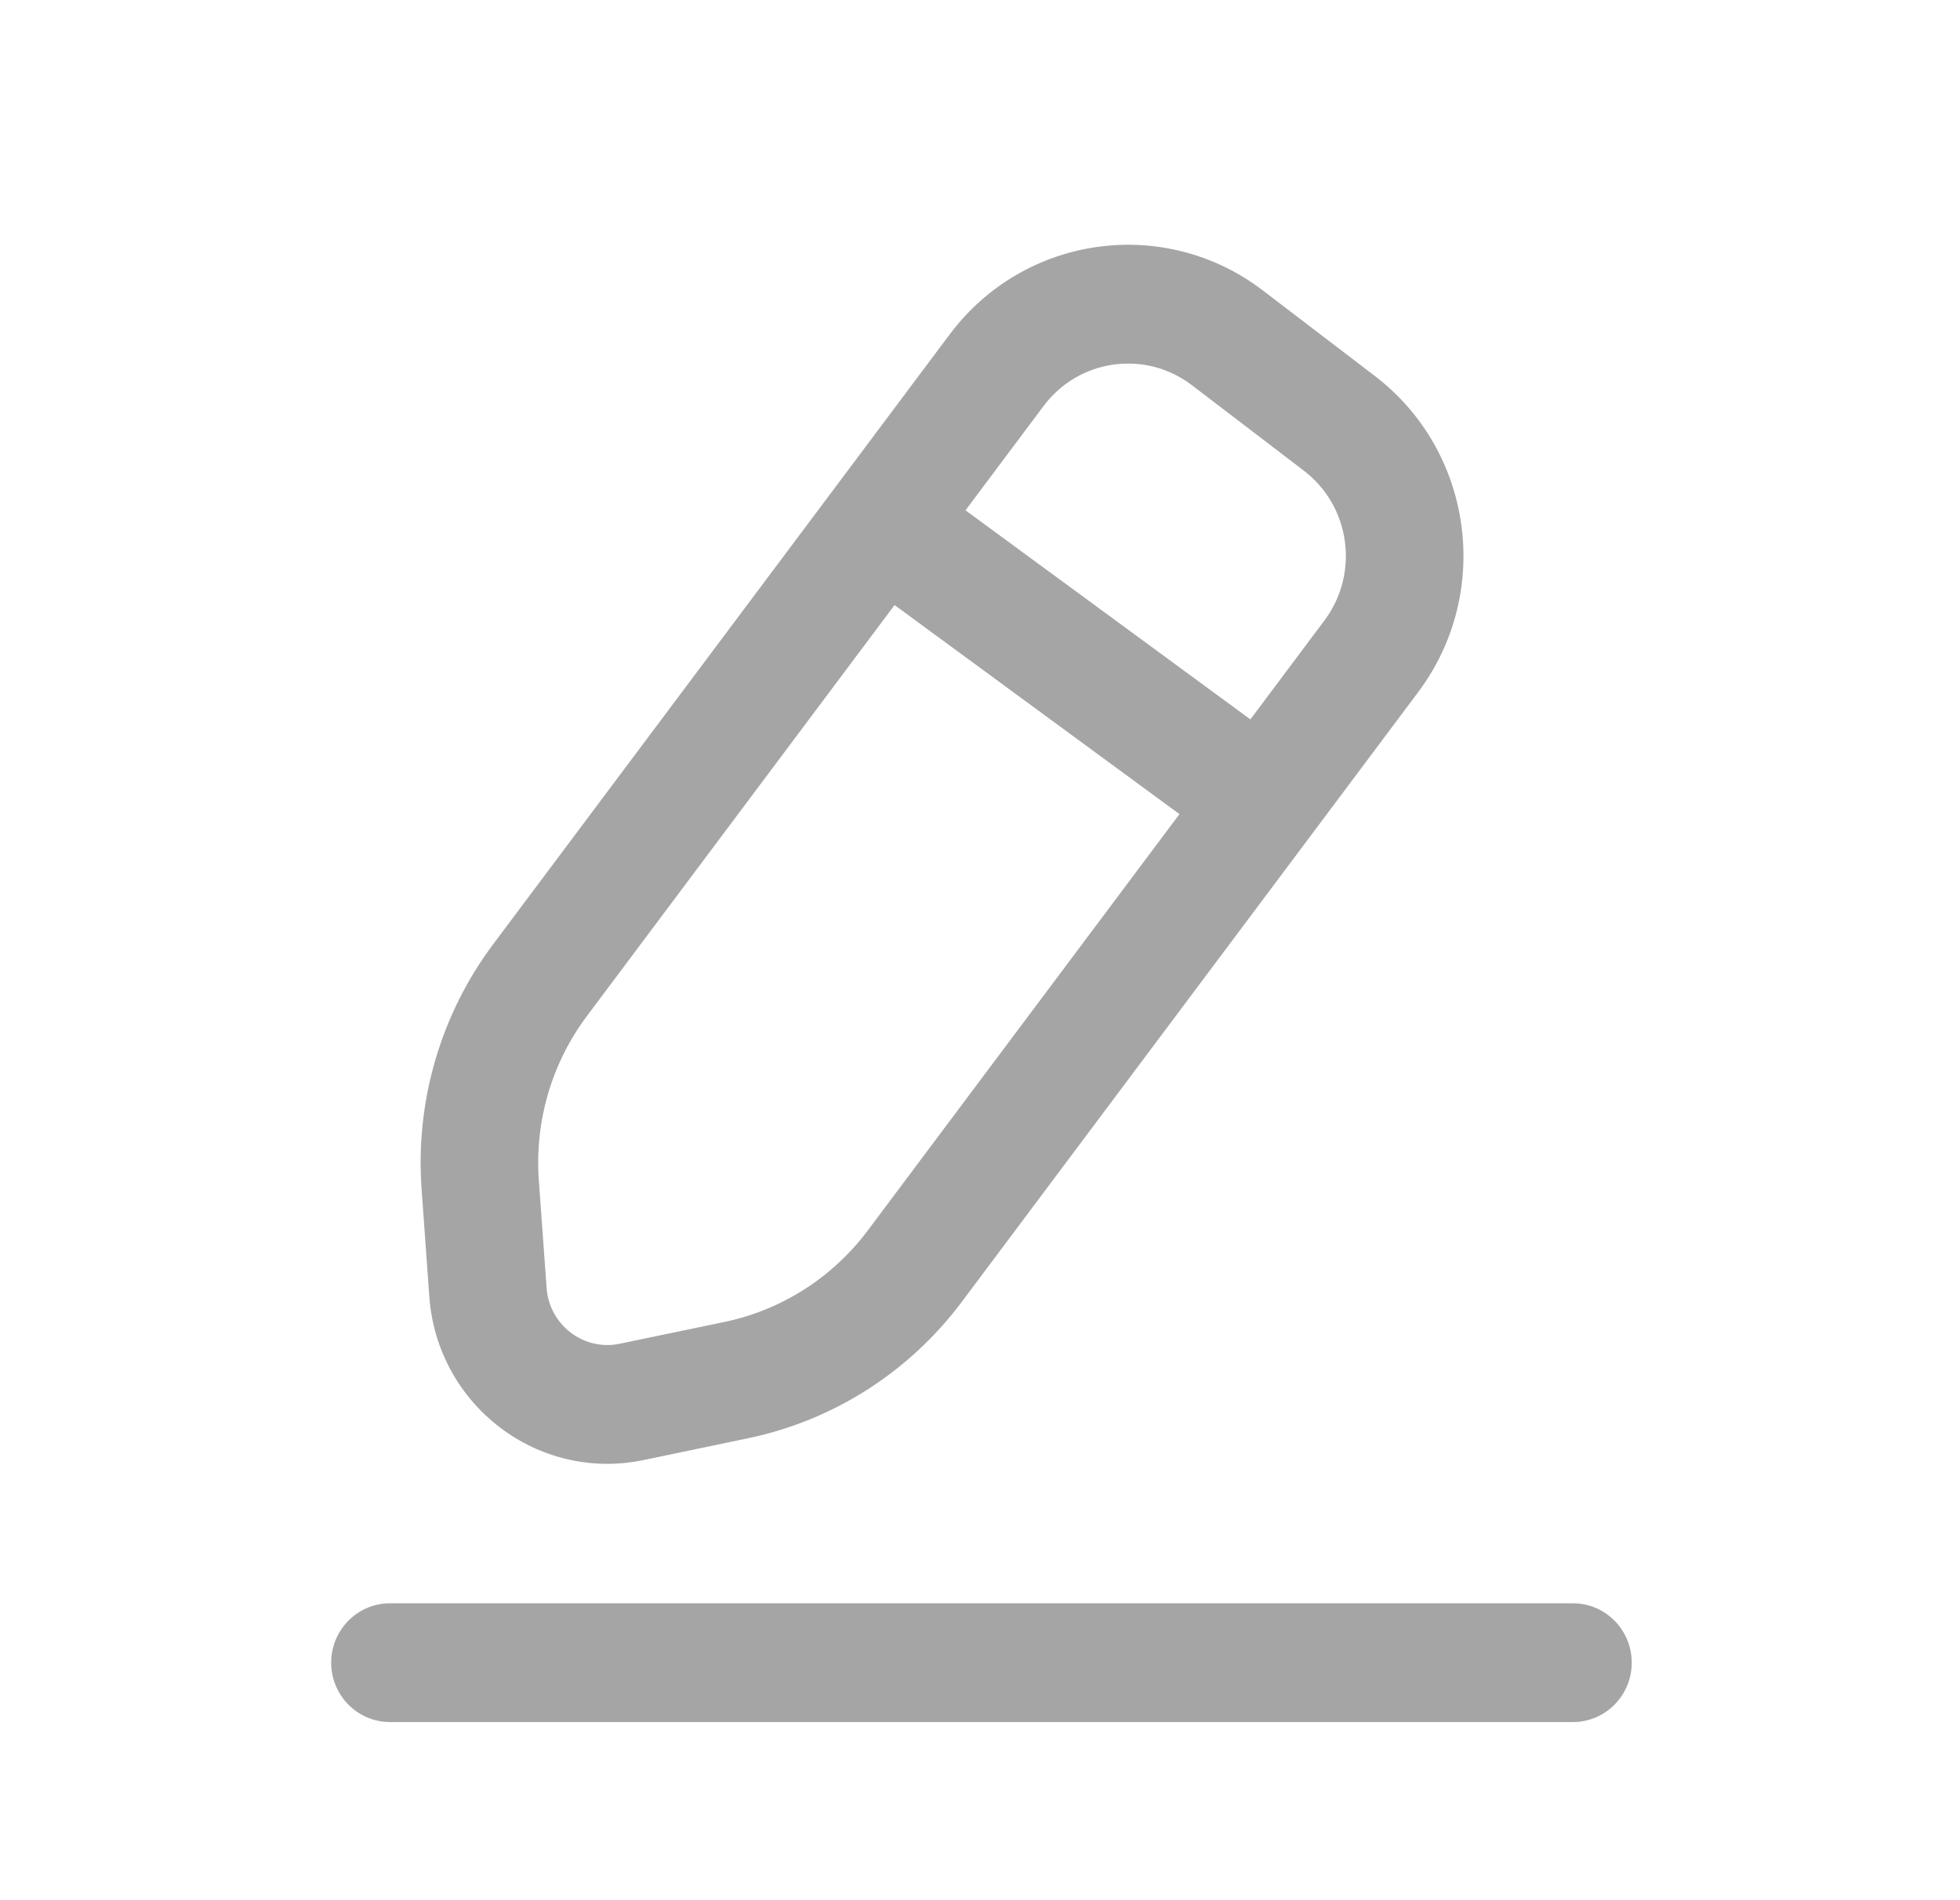 <svg width="33" height="32" viewBox="0 0 33 32" fill="none" xmlns="http://www.w3.org/2000/svg">
<path fill-rule="evenodd" clip-rule="evenodd" d="M5.576 28C5.576 27.448 6.02 27 6.566 27H26.483C27.03 27 27.473 27.448 27.473 28C27.473 28.552 27.03 29 26.483 29H6.566C6.02 29 5.576 28.552 5.576 28Z" fill="#A5A5A5"/>
<path fill-rule="evenodd" clip-rule="evenodd" d="M14.076 8.23C14.398 7.783 15.017 7.684 15.459 8.009L21.727 12.61C22.17 12.934 22.268 13.56 21.946 14.007C21.625 14.453 21.006 14.552 20.564 14.228L14.295 9.627C13.853 9.302 13.755 8.677 14.076 8.23Z" fill="#A5A5A5"/>
<path fill-rule="evenodd" clip-rule="evenodd" d="M15.99 5.631C17.243 3.957 19.604 3.625 21.262 4.891L23.146 6.33C24.804 7.596 25.132 9.98 23.878 11.655L16.191 21.927C15.308 23.106 14.031 23.921 12.598 24.22L10.835 24.588C9.056 24.959 7.36 23.664 7.228 21.833L7.098 20.02C6.992 18.546 7.42 17.082 8.302 15.903L15.99 5.631ZM20.068 6.487C19.282 5.887 18.163 6.044 17.57 6.838L9.882 17.11C9.289 17.902 9.001 18.884 9.072 19.875L9.203 21.688C9.248 22.314 9.827 22.756 10.435 22.629L12.198 22.262C13.161 22.061 14.018 21.513 14.611 20.721L22.299 10.449C22.893 9.655 22.738 8.526 21.952 7.926L20.068 6.487Z" fill="#A5A5A5"/>
</svg>
